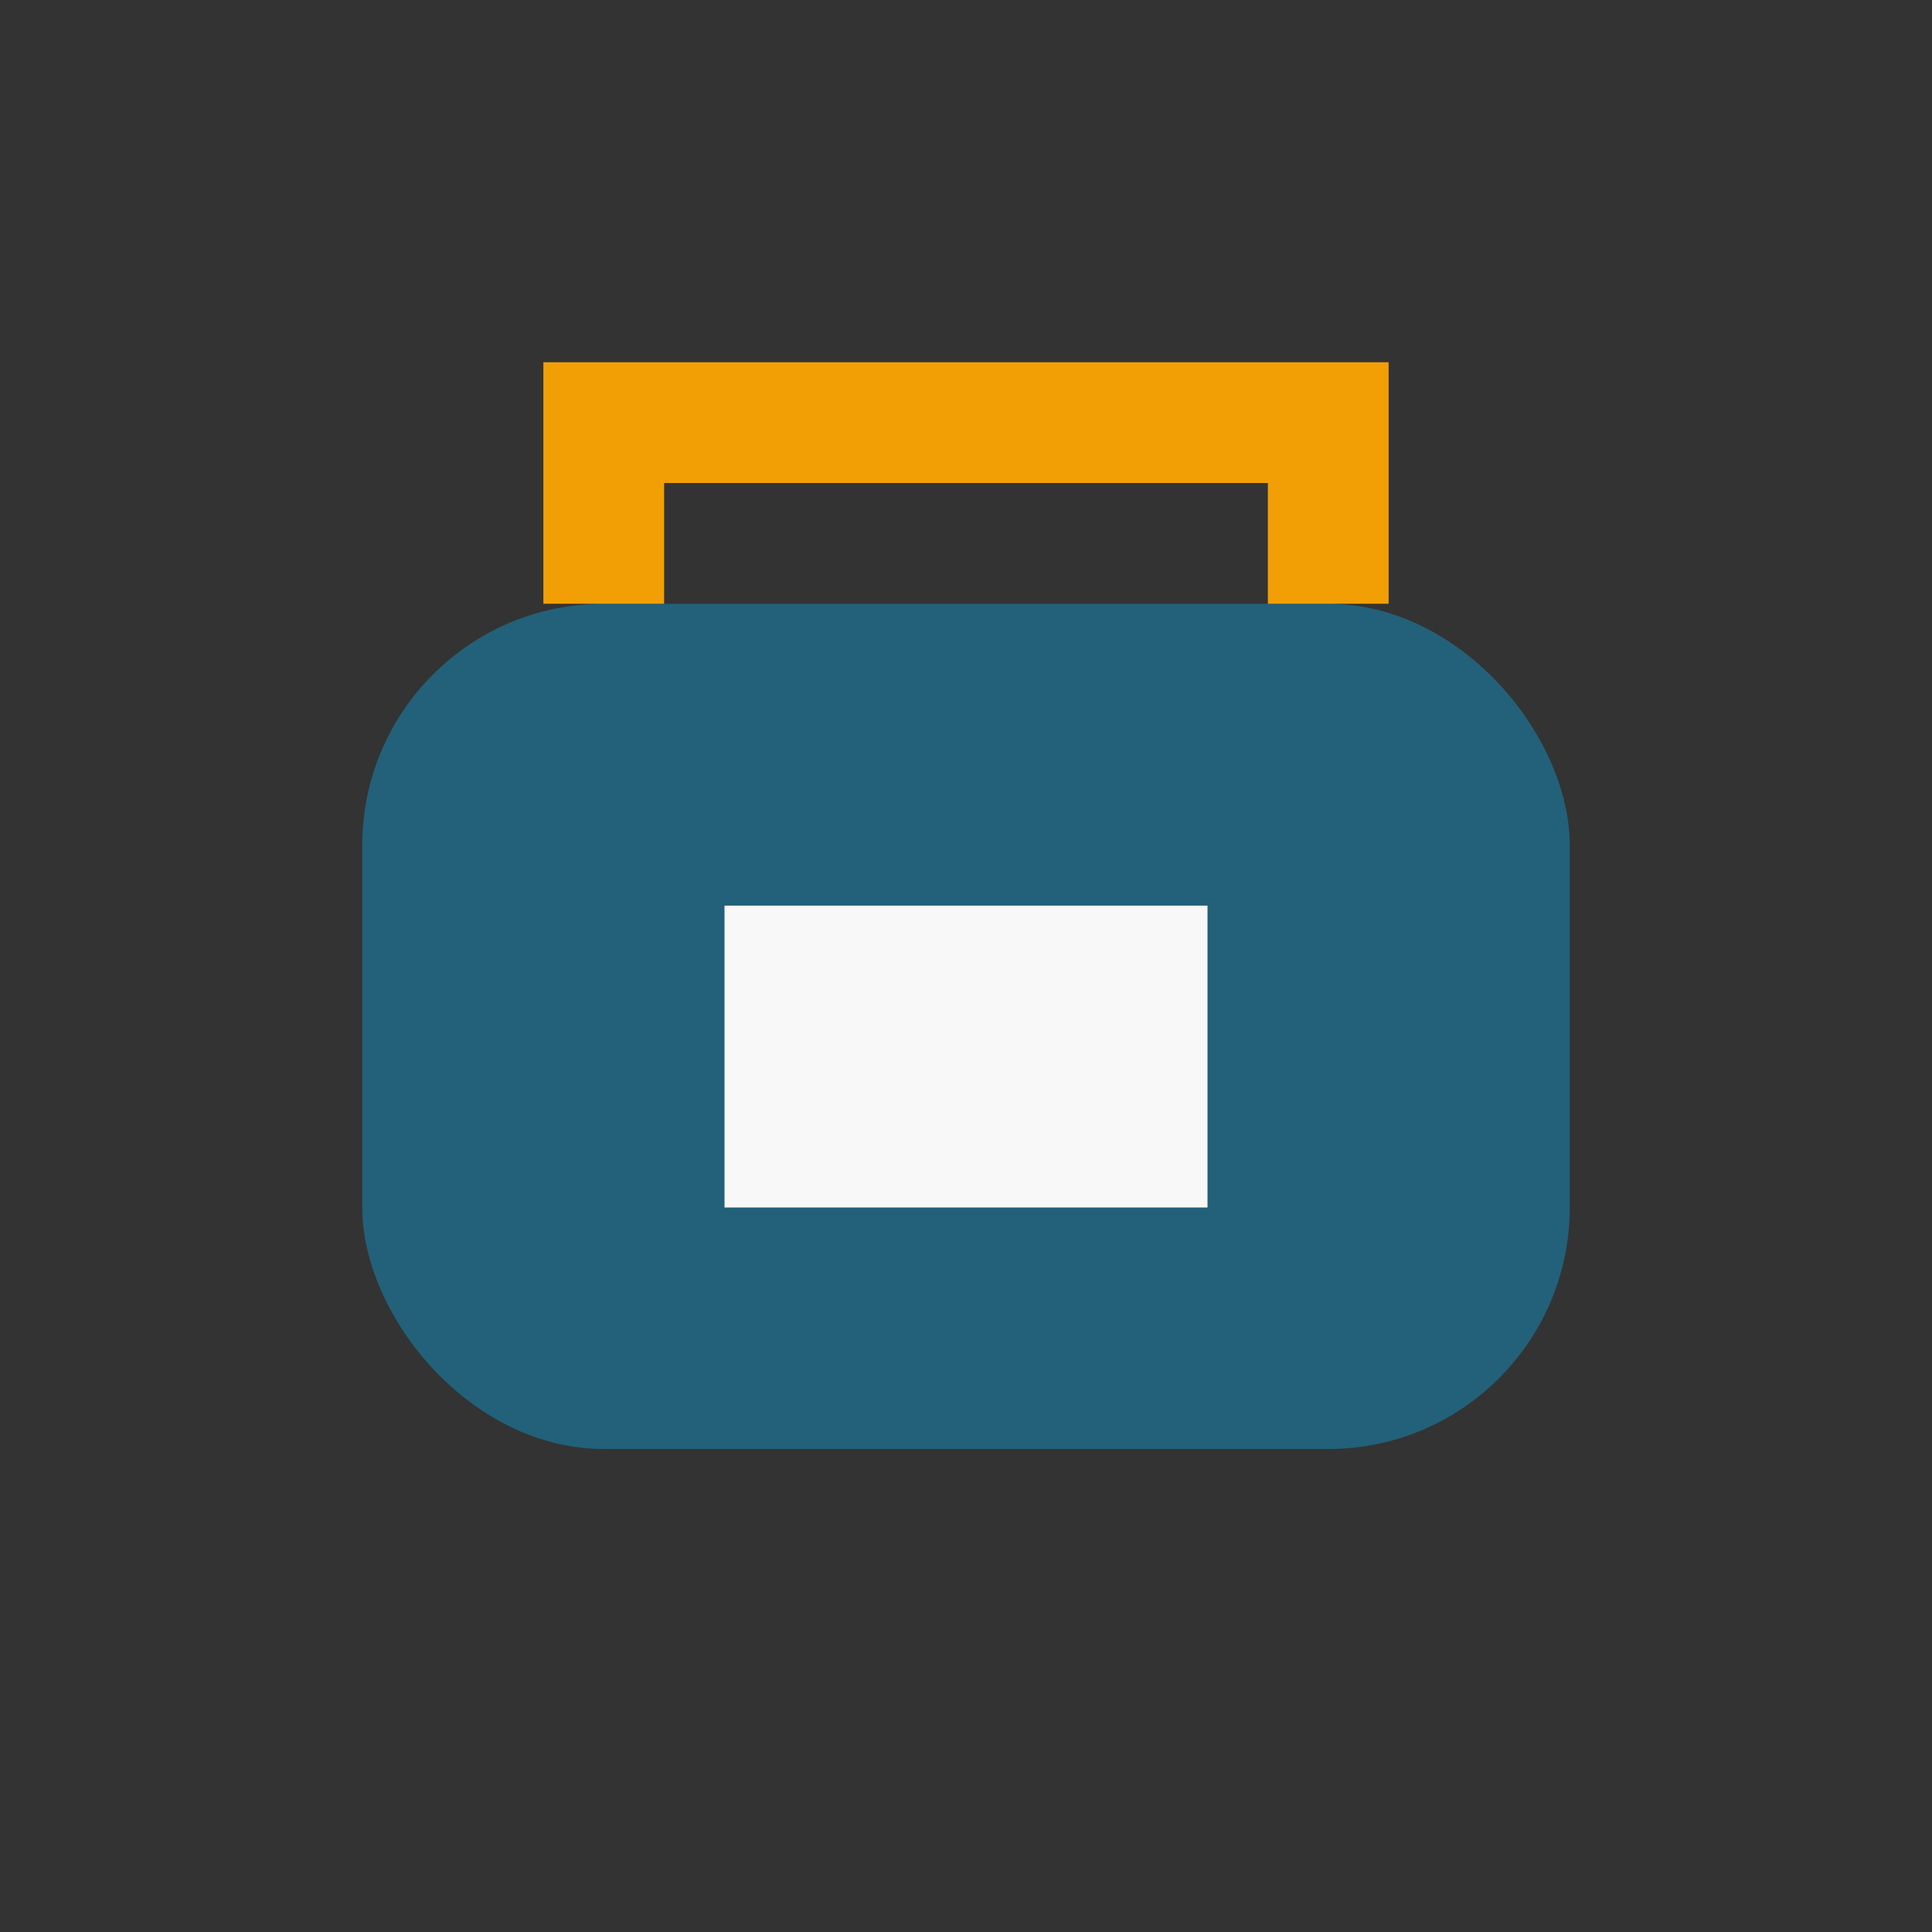 <?xml version="1.0" encoding="UTF-8"?>
<svg xmlns="http://www.w3.org/2000/svg" width="32" height="32" viewBox="0 0 32 32"><rect x="0" y="0" width="32" height="32" fill="#333333" stroke="none"/><rect x="6" y="10" width="20" height="14" rx="4" fill="#226179"/><path d="M10 10V7h12v3" stroke="#F29F05" stroke-width="2" fill="none"/><rect x="12" y="15" width="8" height="5" fill="#F8F8F8"/></svg>
